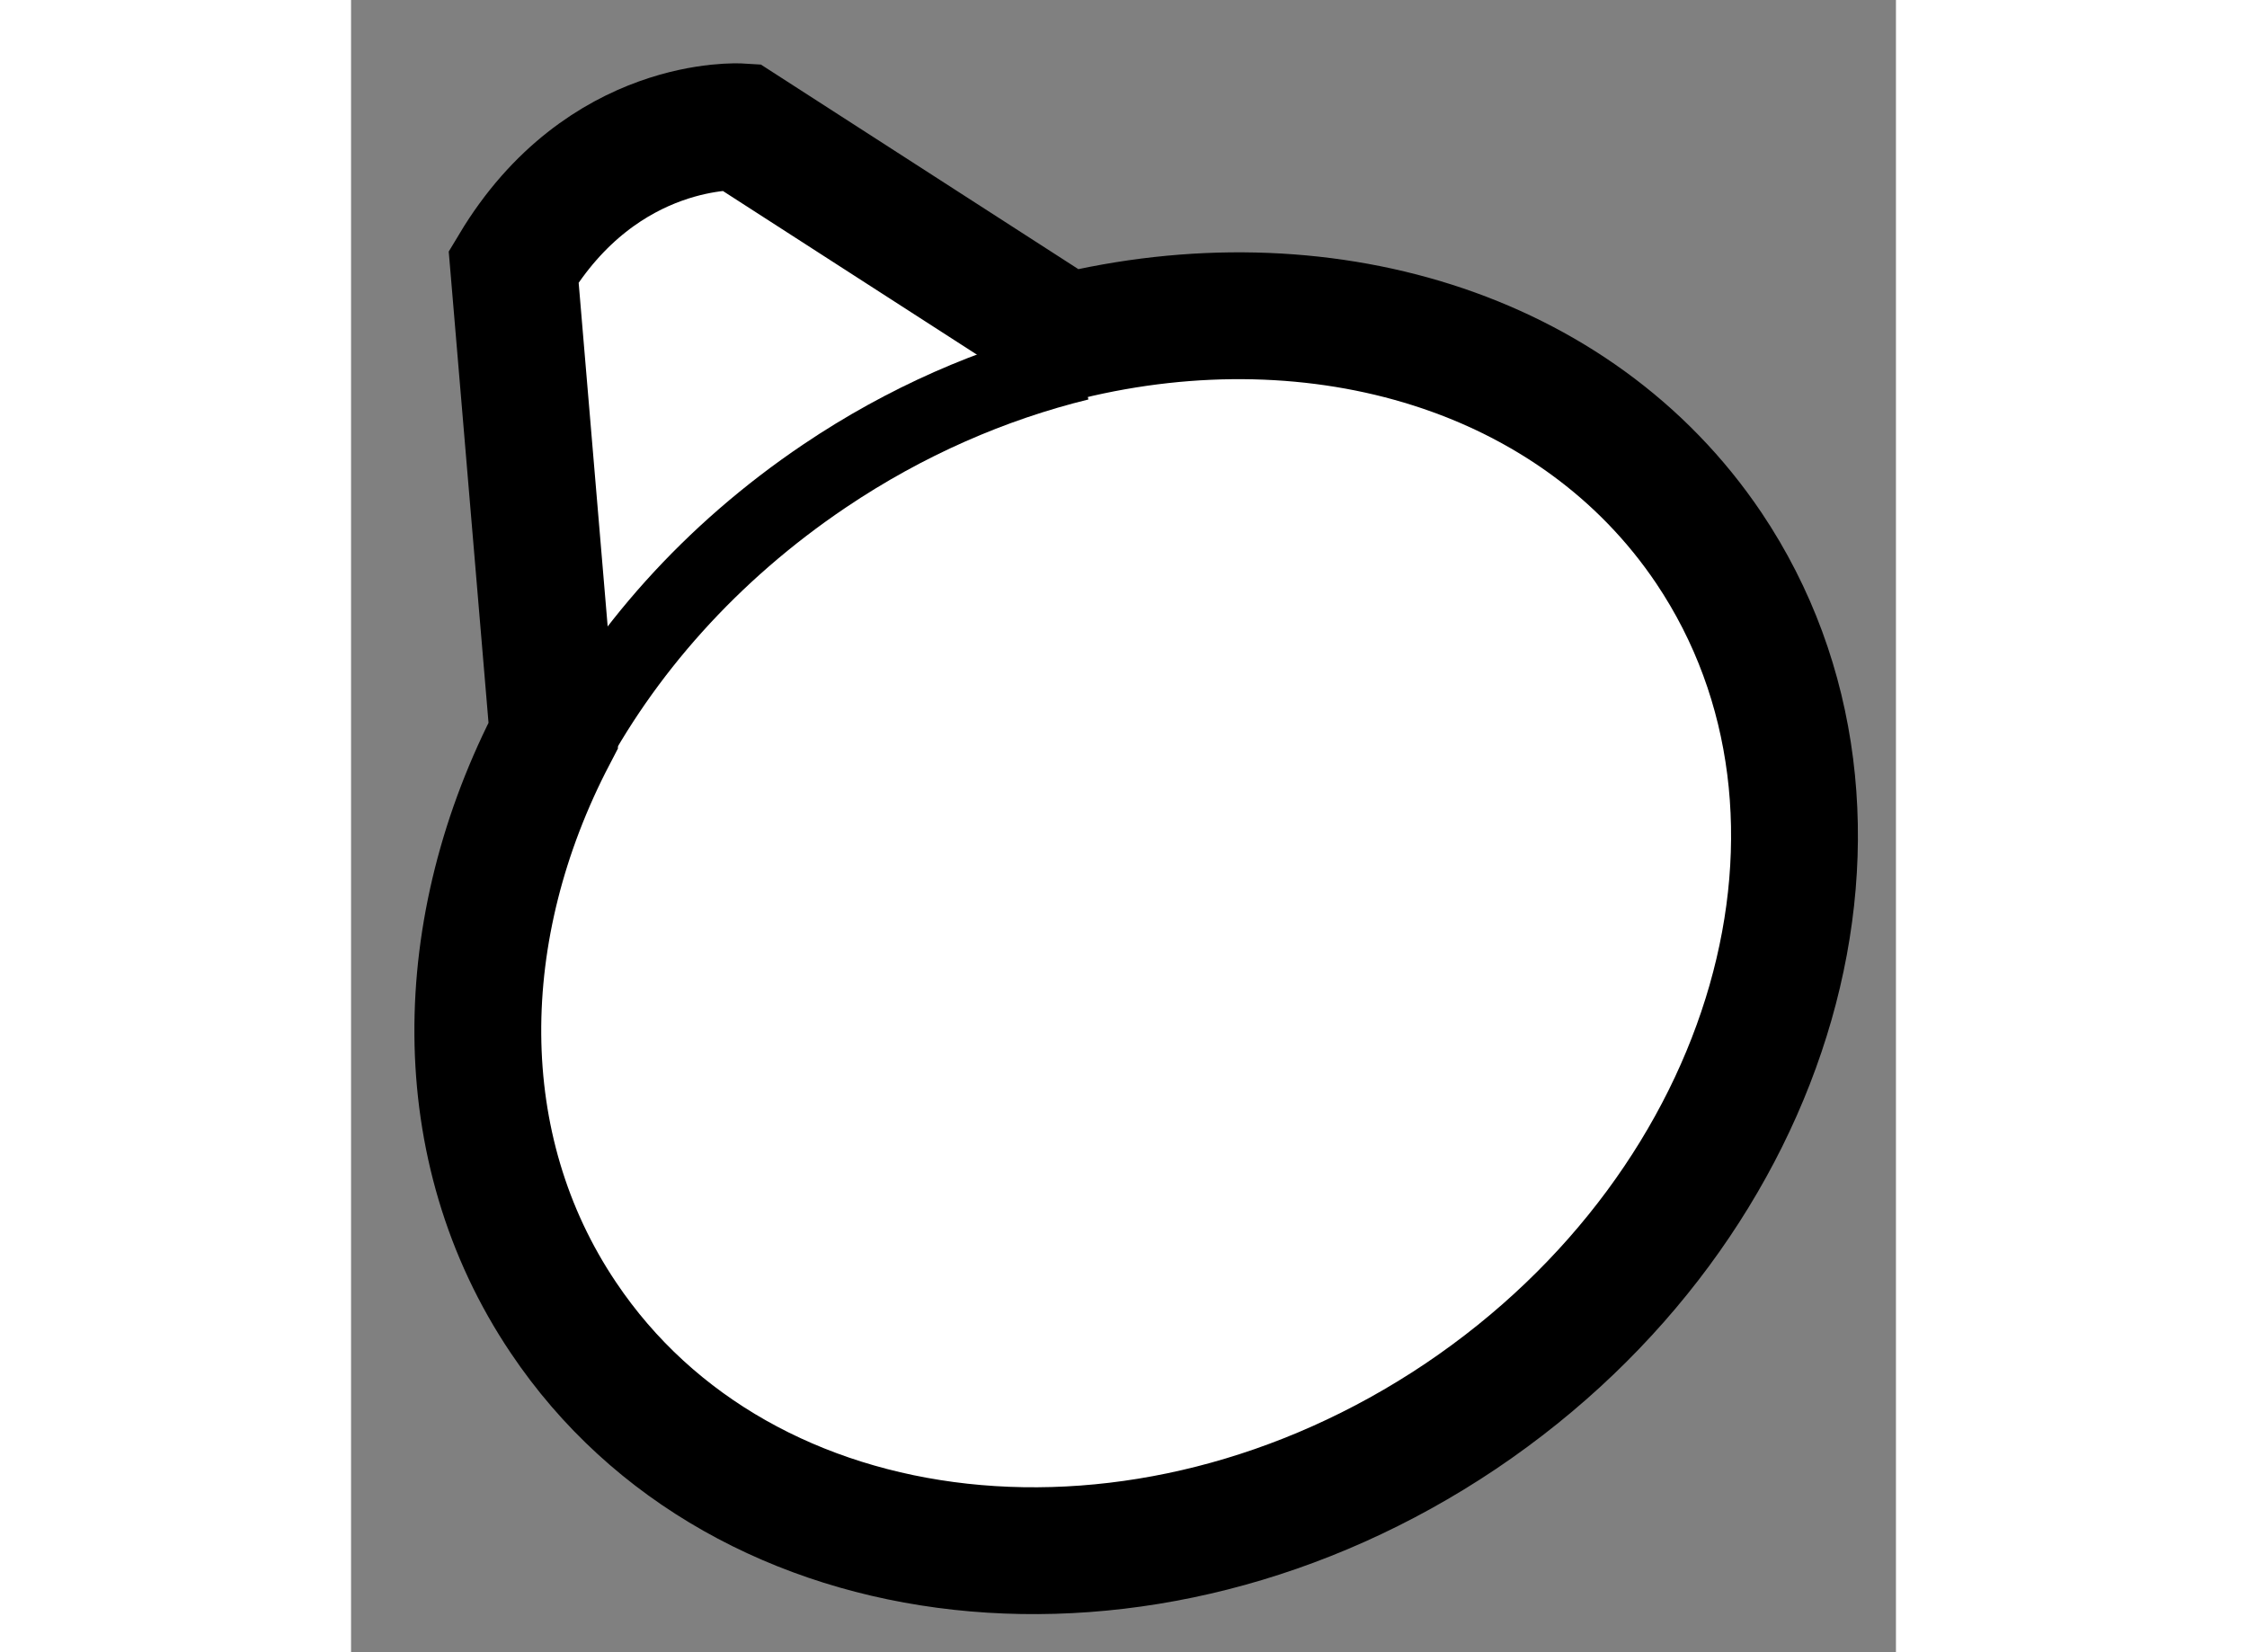 <?xml version="1.0" encoding="utf-8"?>
<!-- Generator: Adobe Illustrator 15.1.0, SVG Export Plug-In . SVG Version: 6.00 Build 0)  -->
<!DOCTYPE svg PUBLIC "-//W3C//DTD SVG 1.1//EN" "http://www.w3.org/Graphics/SVG/1.1/DTD/svg11.dtd">
<svg version="1.1" xmlns="http://www.w3.org/2000/svg" xmlns:xlink="http://www.w3.org/1999/xlink" x="0px" y="0px" width="244.8px"
	 height="180px" viewBox="19.996 87.289 6.09 6.513" enable-background="new 0 0 244.8 180" xml:space="preserve">
	
<rect x="19.996" y="87.289" width="6.09" height="6.513" fill="#808080" stroke="none"/>
	
<g><path fill="#FFFFFF" stroke="#000000" stroke-width="0.5" d="M20.793,90.188c-0.395,0.757-0.411,1.625,0.04,2.295
				c0.706,1.053,2.29,1.226,3.537,0.389c1.246-0.838,1.685-2.37,0.979-3.422c-0.525-0.781-1.537-1.077-2.533-0.833l-1.285-0.828
				c0,0-0.543-0.034-0.894,0.551L20.793,90.188z"></path><path fill="none" stroke="#000000" stroke-width="0.3" d="M22.867,88.718c-0.343,0.084-0.685,0.232-1.004,0.447
				c-0.45,0.303-0.795,0.695-1.019,1.124"></path></g>


</svg>